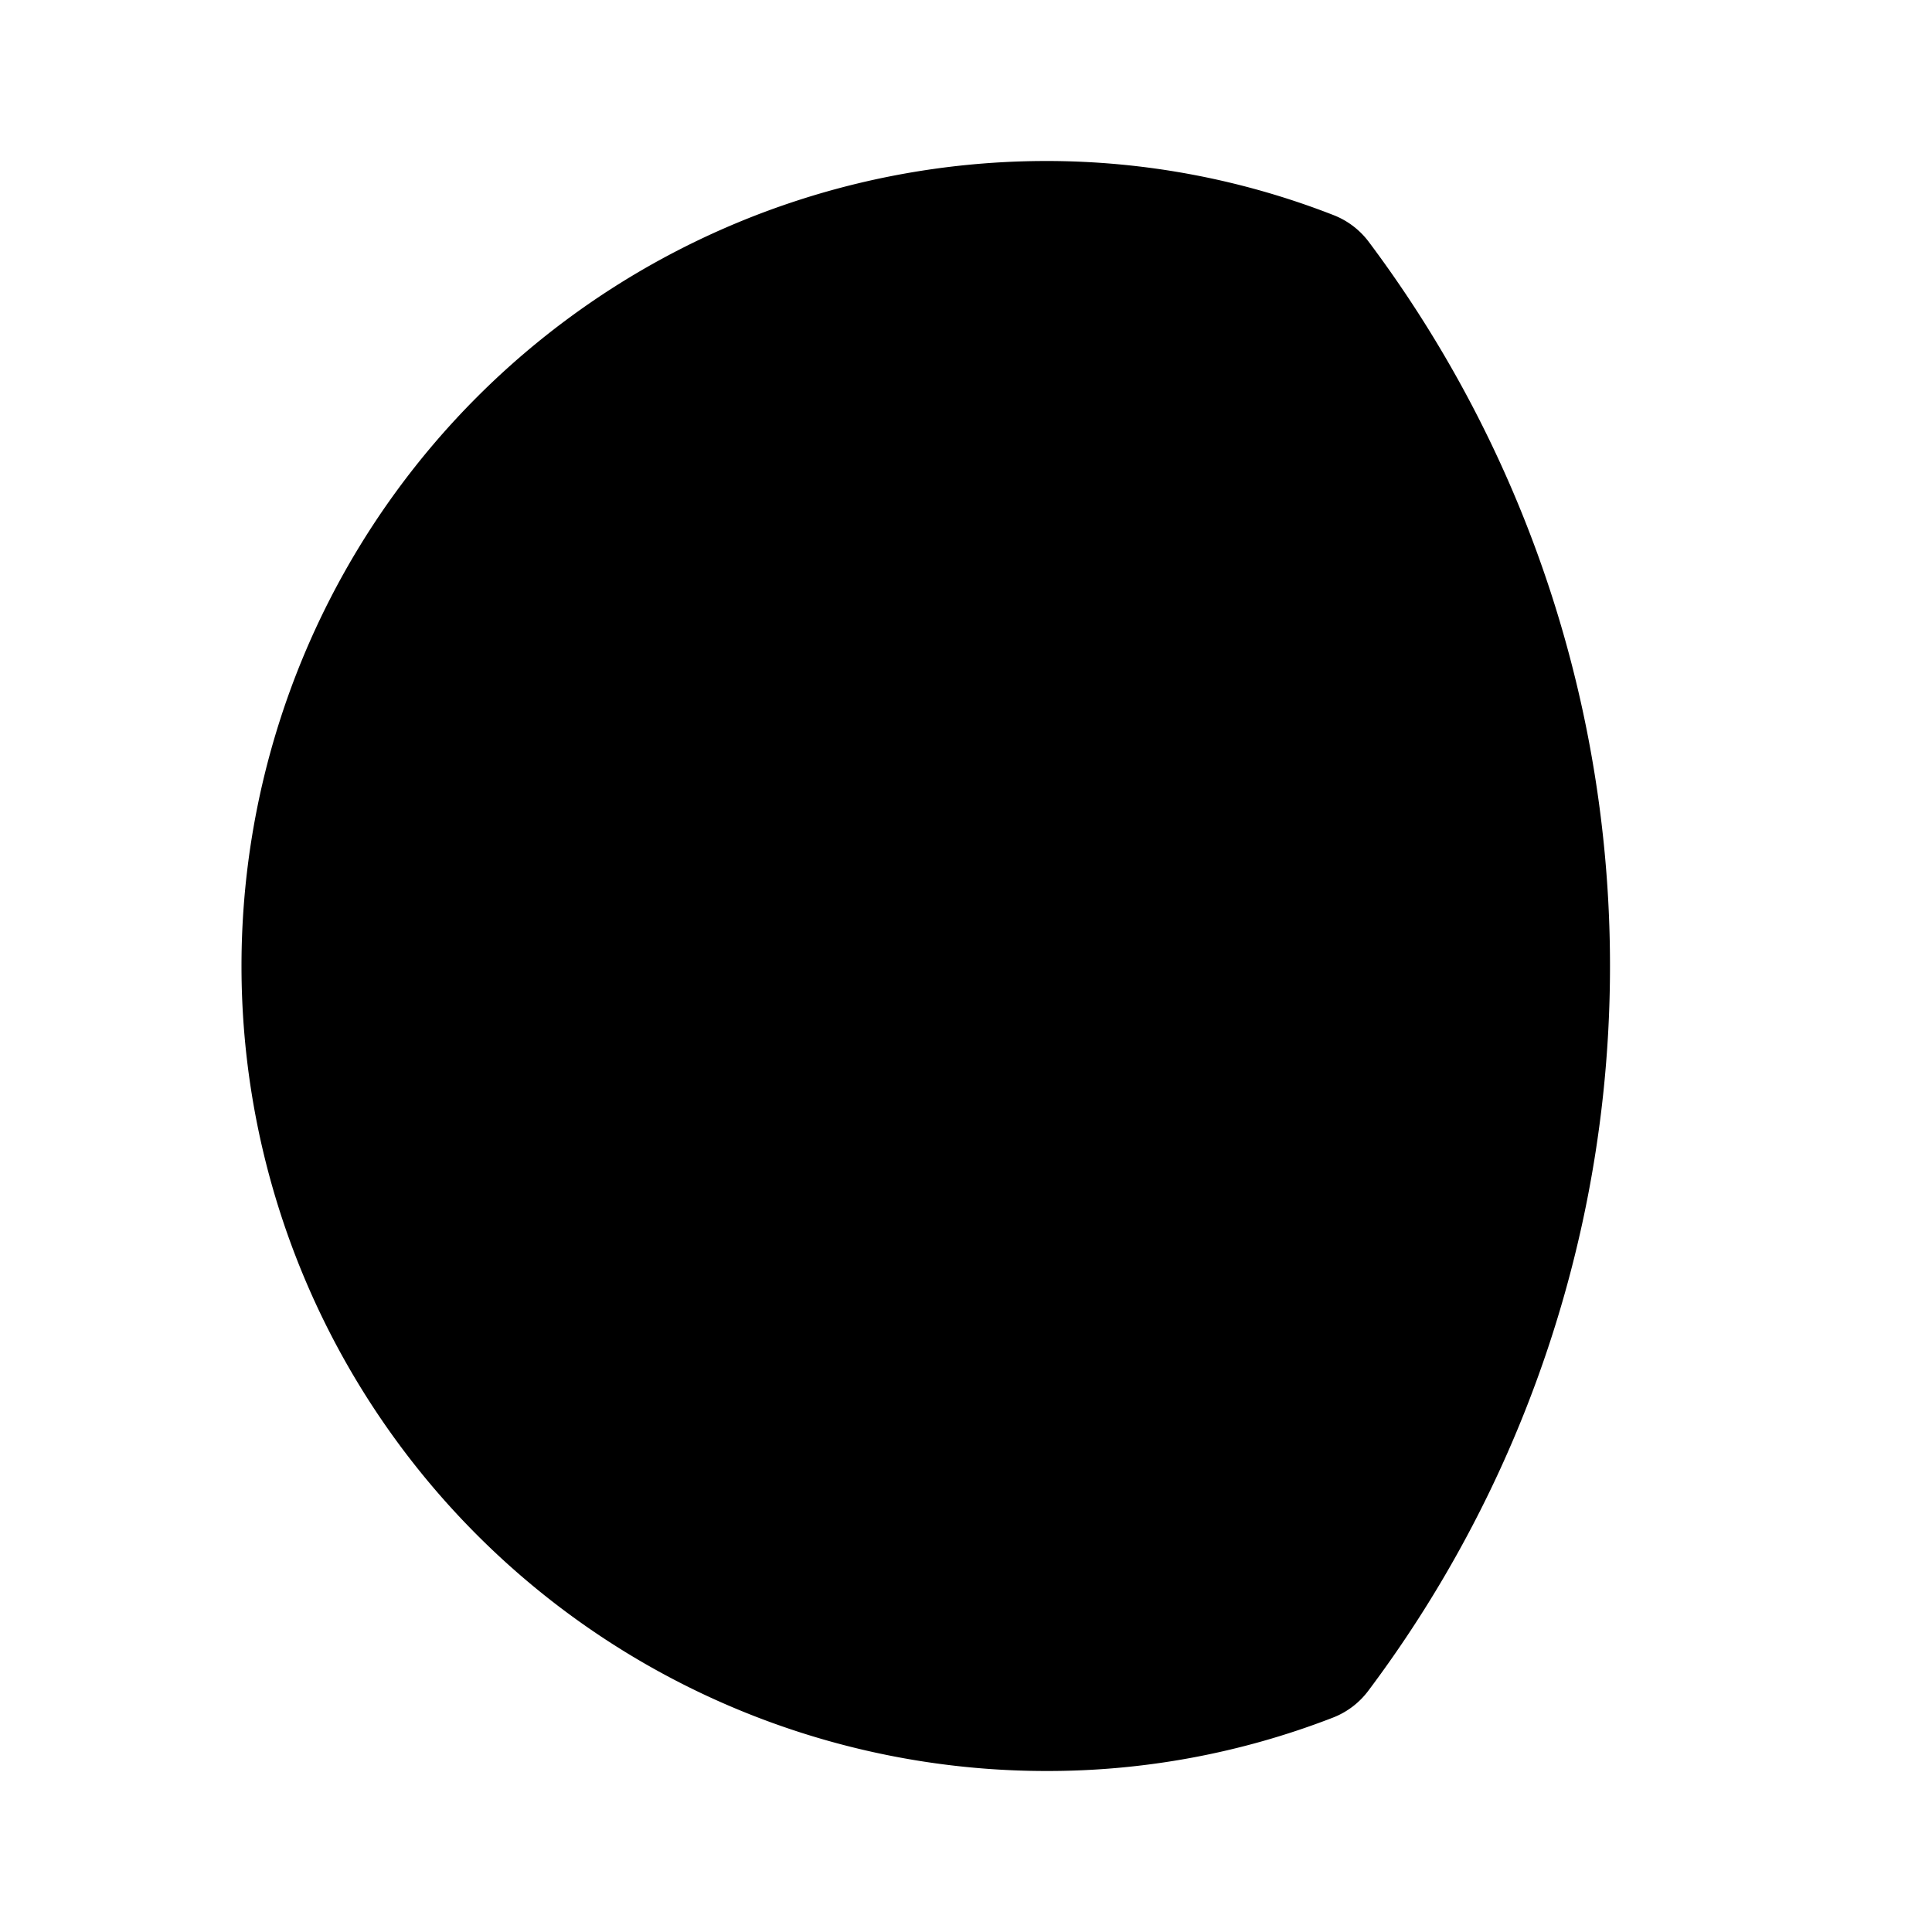<?xml version="1.0" encoding="utf-8"?><!-- Скачано с сайта svg4.ru / Downloaded from svg4.ru -->
<svg fill="#000000" width="800px" height="800px" viewBox="0 0 24 24" id="moon-alt-2" data-name="Flat Color" xmlns="http://www.w3.org/2000/svg" class="icon flat-color"><path id="primary" d="M17,3a1,1,0,0,0-.44-.33A9.8,9.8,0,0,0,13,2a10,10,0,0,0,0,20,9.8,9.8,0,0,0,3.55-.66A1,1,0,0,0,17,21,15,15,0,0,0,17,3Z" style="fill: rgb(0, 0, 0);"></path></svg>